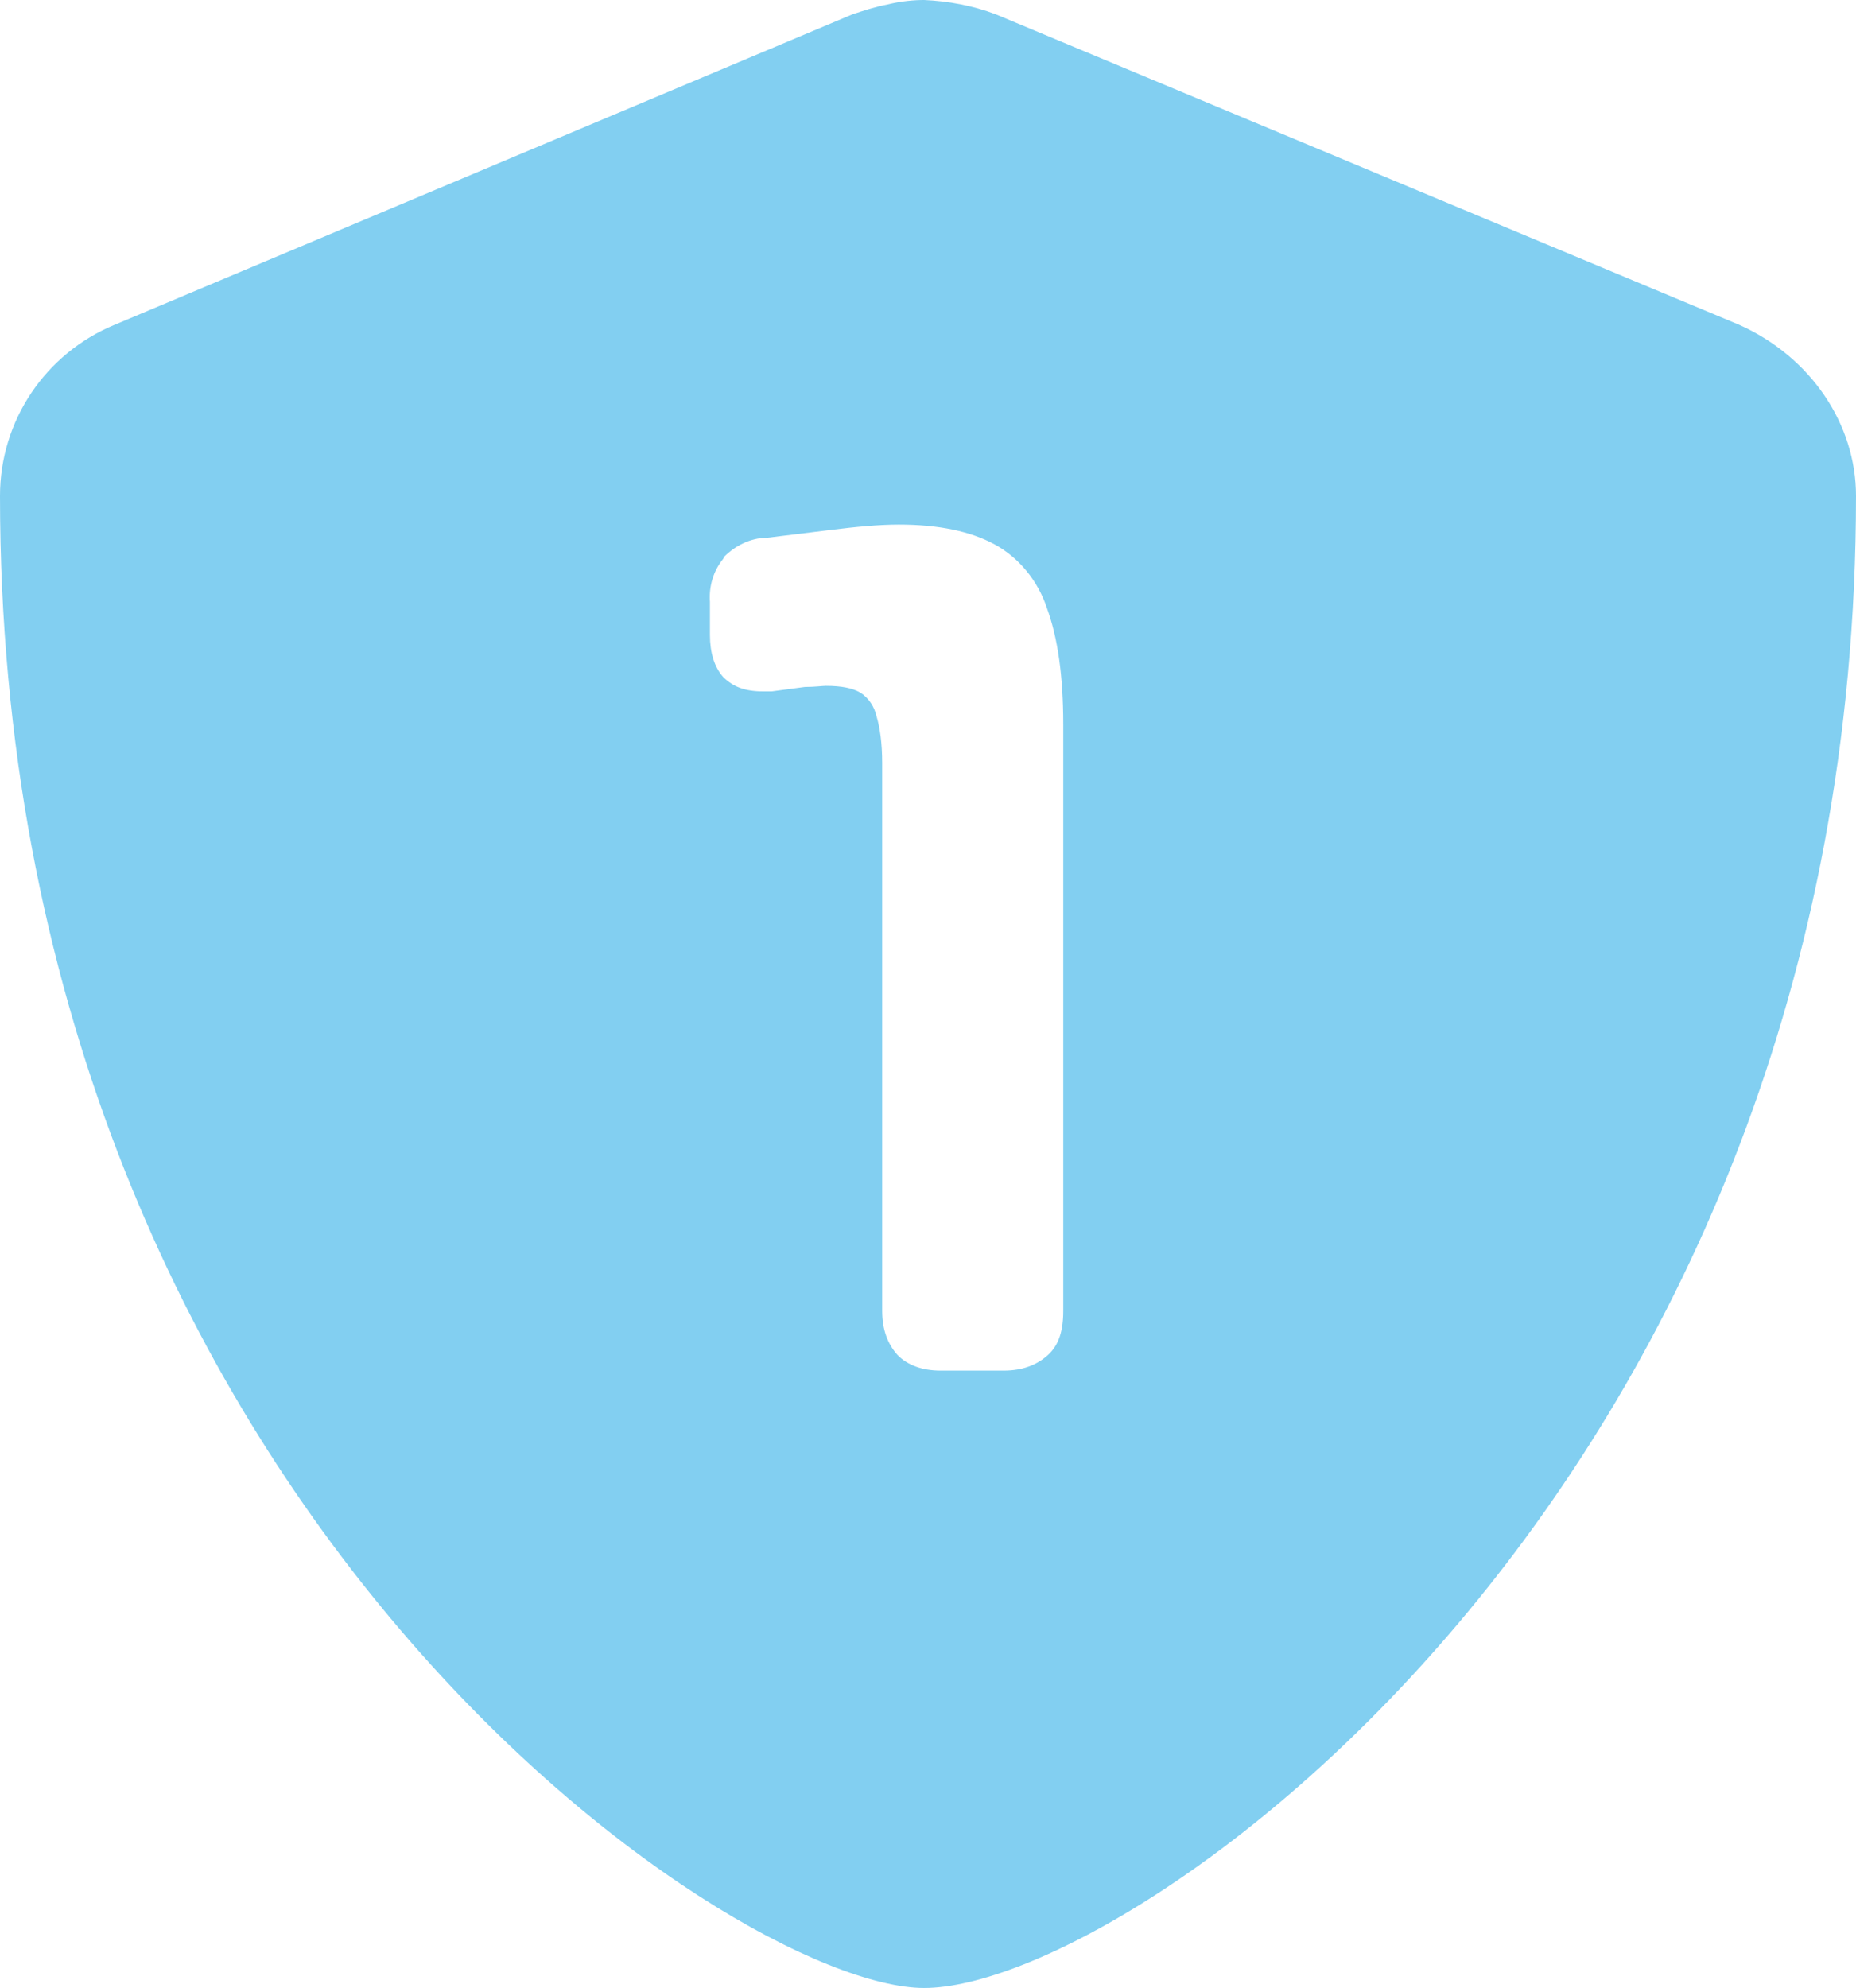 <?xml version="1.0" encoding="UTF-8"?> <svg xmlns="http://www.w3.org/2000/svg" id="Ebene_1" data-name="Ebene 1" viewBox="0 0 16.81 18"><path d="M16.81,4.49c0-.65-.41-1.26-1.06-1.55L9.02.13c-.21-.08-.43-.12-.65-.13-.09,0-.21.01-.33.04-.11.02-.23.06-.32.09L1.04,2.94C.41,3.2,0,3.81,0,4.49,0,13.55,6.62,18,8.37,18c1.89,0,8.44-4.59,8.44-13.51ZM6.55,5.06c-.09.11-.13.25-.12.39v.3c0,.16.04.29.12.38.09.09.2.13.36.13h.08s.3-.04.3-.04c.09,0,.16-.01.19-.01.14,0,.24.02.31.06.08.05.13.13.15.22.03.1.05.24.05.42v4.96c0,.17.05.3.14.4.09.09.22.14.39.14h.57c.17,0,.3-.05.4-.14s.14-.22.14-.4v-5.31c0-.44-.05-.79-.15-1.06-.08-.24-.25-.45-.47-.57-.22-.12-.51-.18-.87-.18-.18,0-.39.02-.63.05l-.57.07c-.14,0-.28.07-.38.17h0Z" style="fill: #82cff1; fill-rule: evenodd; stroke-width: 0px;"></path></svg> 